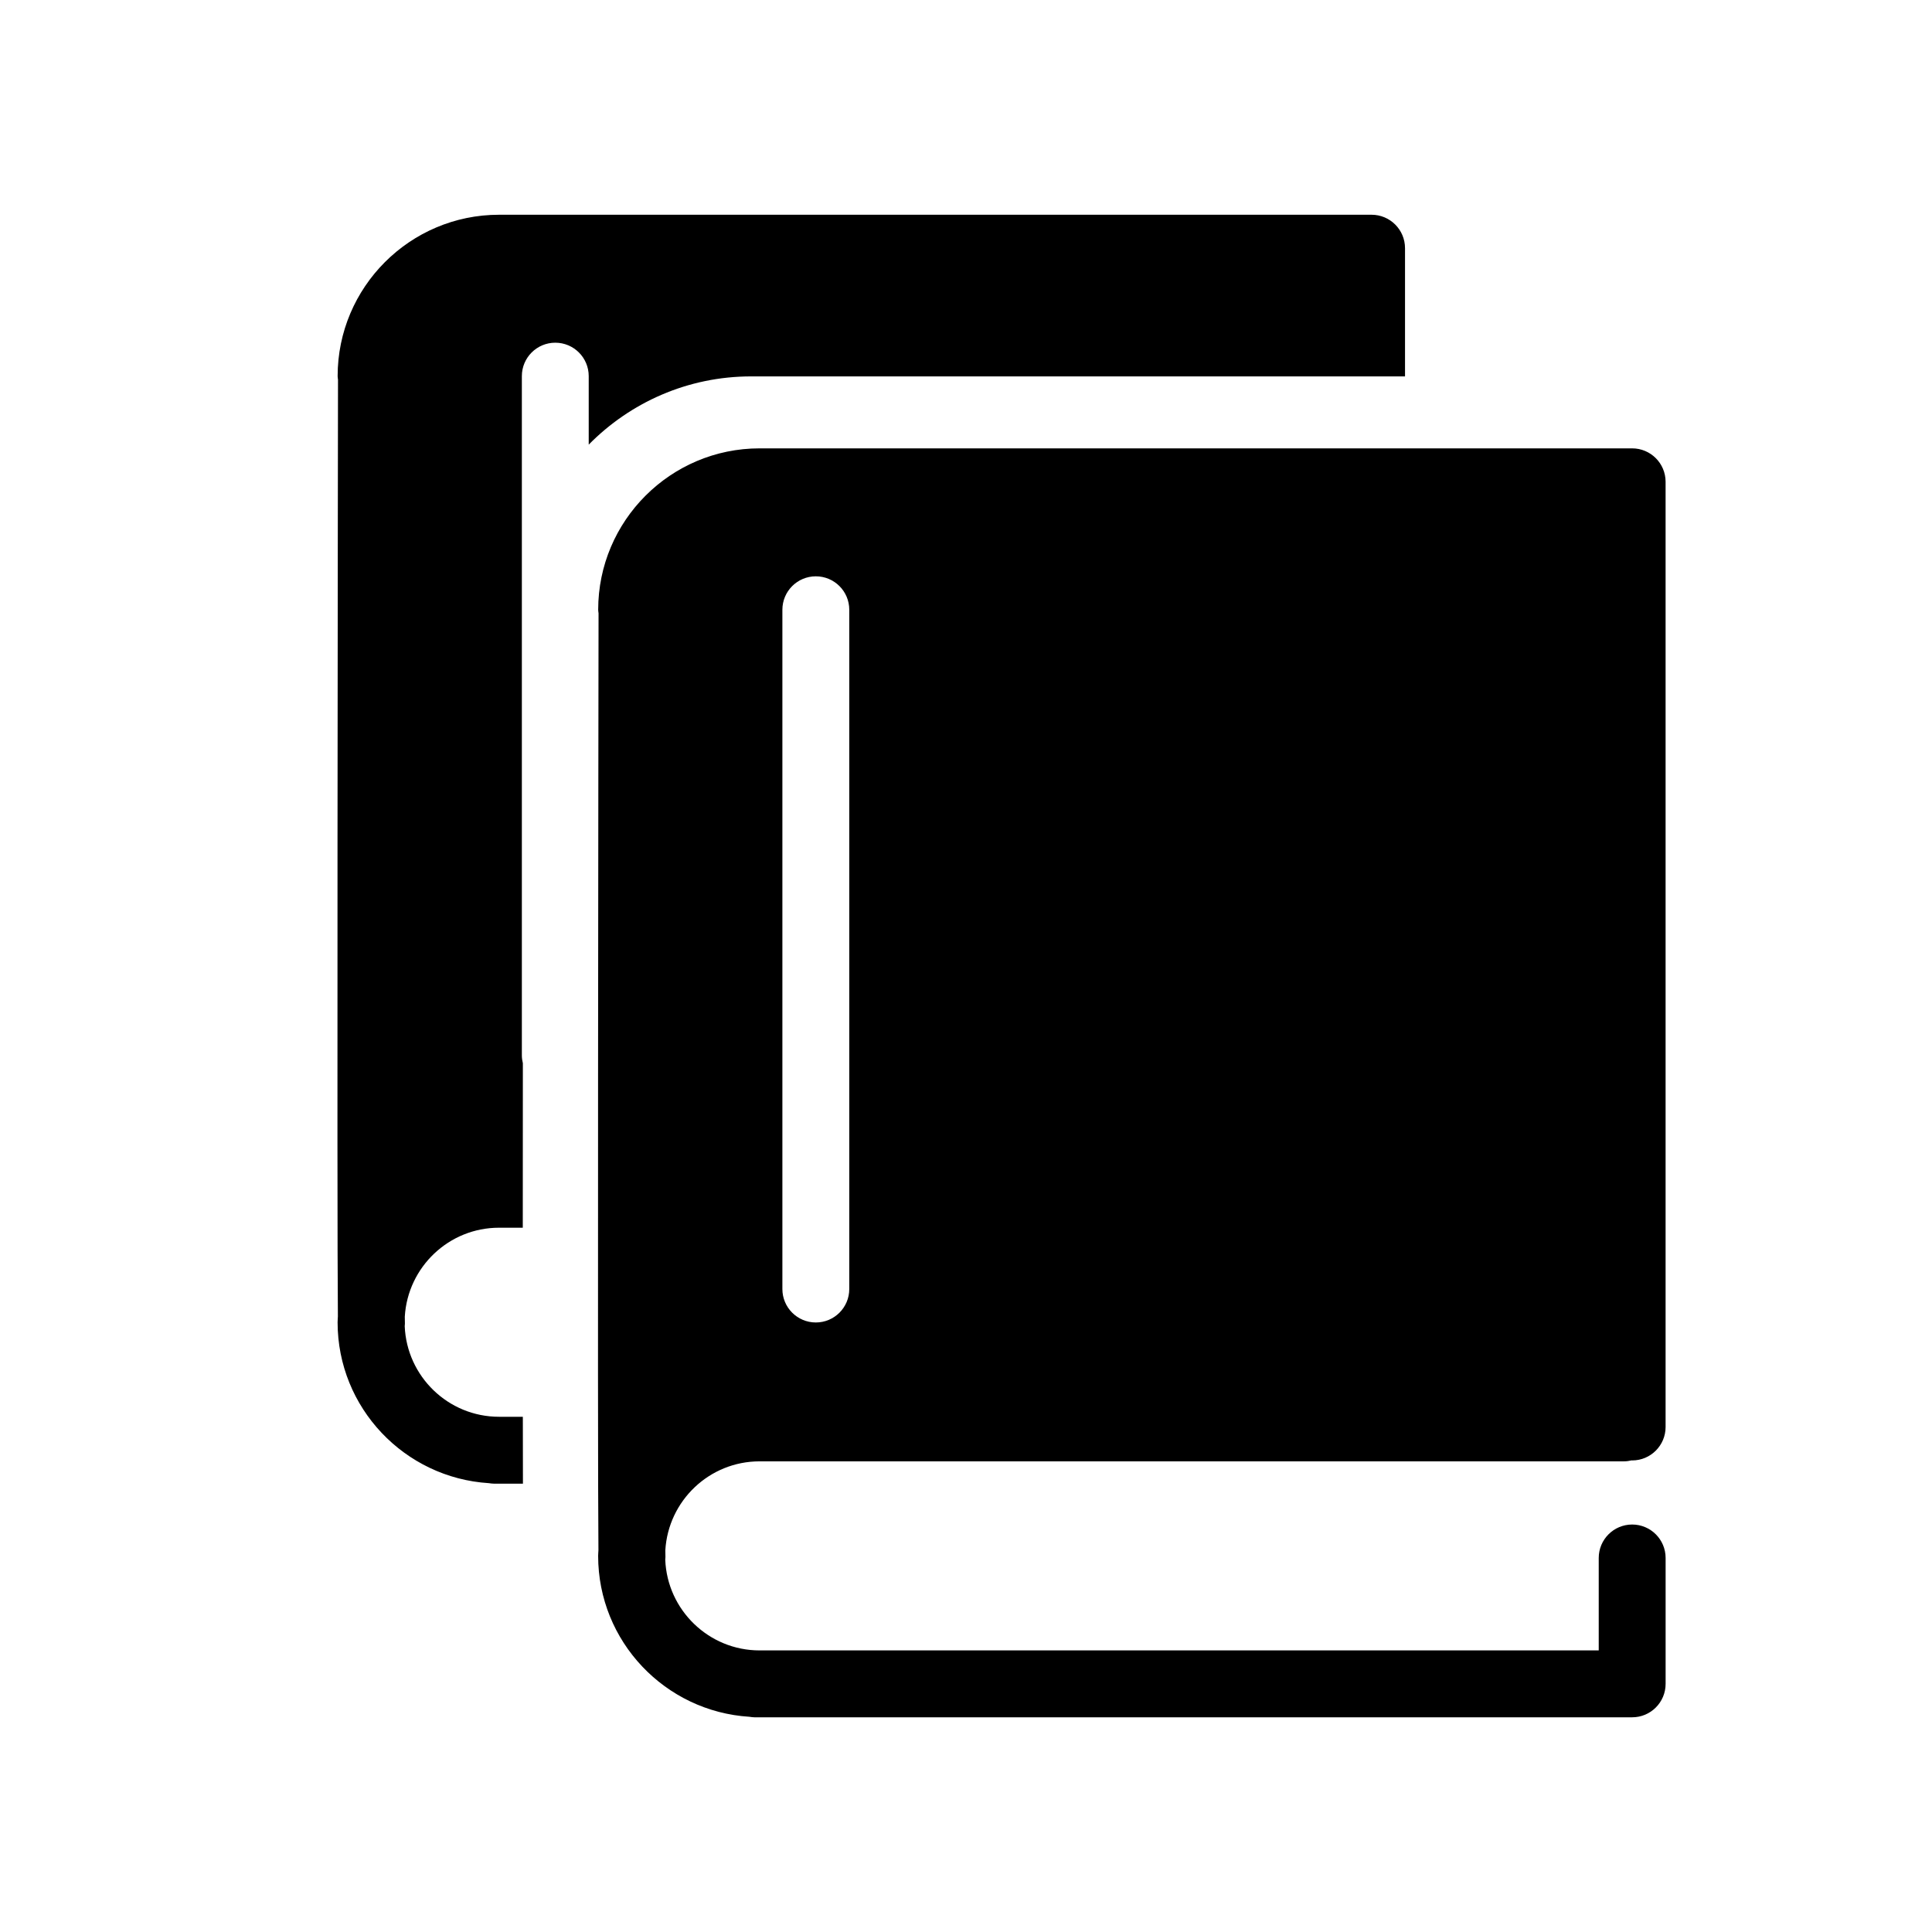 <?xml version="1.0" encoding="utf-8"?>
<!-- Generator: Adobe Illustrator 16.0.0, SVG Export Plug-In . SVG Version: 6.00 Build 0)  -->
<!DOCTYPE svg PUBLIC "-//W3C//DTD SVG 1.1//EN" "http://www.w3.org/Graphics/SVG/1.1/DTD/svg11.dtd">
<svg version="1.1" id="Layer_2" xmlns="http://www.w3.org/2000/svg" xmlns:xlink="http://www.w3.org/1999/xlink" x="0px" y="0px"
	 width="100px" height="100px" viewBox="0 0 100 100" enable-background="new 0 0 100 100" xml:space="preserve">
<path d="M30.472,23.014v-3.545c0-0.956-0.775-1.731-1.731-1.731c-0.956,0-1.73,0.775-1.73,1.731v35.159
	c0,0.14,0.021,0.275,0.052,0.405c-0.002,2.883-0.003,5.768-0.004,8.513h-1.229c-2.6,0-4.727,2.041-4.878,4.604
	c0.002,0.157,0.004,0.275,0.006,0.352c0.001,0.047-0.007,0.091-0.01,0.137c0.105,2.605,2.252,4.693,4.882,4.693h1.232
	c0.001,1.298,0.003,2.465,0.005,3.462h-1.499c-0.09,0-0.176-0.013-0.264-0.026c-4.362-0.273-7.83-3.898-7.83-8.328
	c0-0.101,0.012-0.199,0.015-0.299c-0.053-5.141,0-44.236,0.006-48.491c-0.007-0.06-0.019-0.119-0.019-0.18
	c0-4.607,3.748-8.355,8.355-8.355h2.766h41.973h0.423c0.956,0,1.731,0.775,1.731,1.731v6.636h-33.84
	C35.595,19.48,32.616,20.836,30.472,23.014z M34.437,80.242c0.002,0.157,0.004,0.275,0.006,0.352c0,0.047-0.008,0.091-0.01,0.138
	c0.105,2.604,2.252,4.693,4.883,4.693H82.75V80.64c0-0.956,0.775-1.731,1.731-1.731c0.956,0,1.731,0.775,1.731,1.731v6.516
	c0,0.956-0.775,1.731-1.731,1.731H39.054c-0.091,0-0.177-0.013-0.264-0.027c-4.362-0.273-7.83-3.898-7.83-8.328
	c0-0.101,0.012-0.199,0.015-0.299c-0.053-5.141,0-44.236,0.006-48.491c-0.007-0.061-0.019-0.119-0.019-0.181
	c0-4.606,3.748-8.354,8.355-8.354h2.766h41.973h0.424c0.956,0,1.731,0.775,1.731,1.731v48.923c0,0.956-0.775,1.731-1.731,1.731
	c-0.01,0-0.02-0.003-0.03-0.003c-0.127,0.03-0.259,0.05-0.396,0.05H39.315C36.715,75.639,34.588,77.679,34.437,80.242z
	 M40.496,66.72c0,0.956,0.775,1.731,1.731,1.731c0.956,0,1.731-0.775,1.731-1.731V31.561c0-0.956-0.775-1.731-1.731-1.731
	c-0.956,0-1.731,0.775-1.731,1.731V66.72z"/>
</svg>
